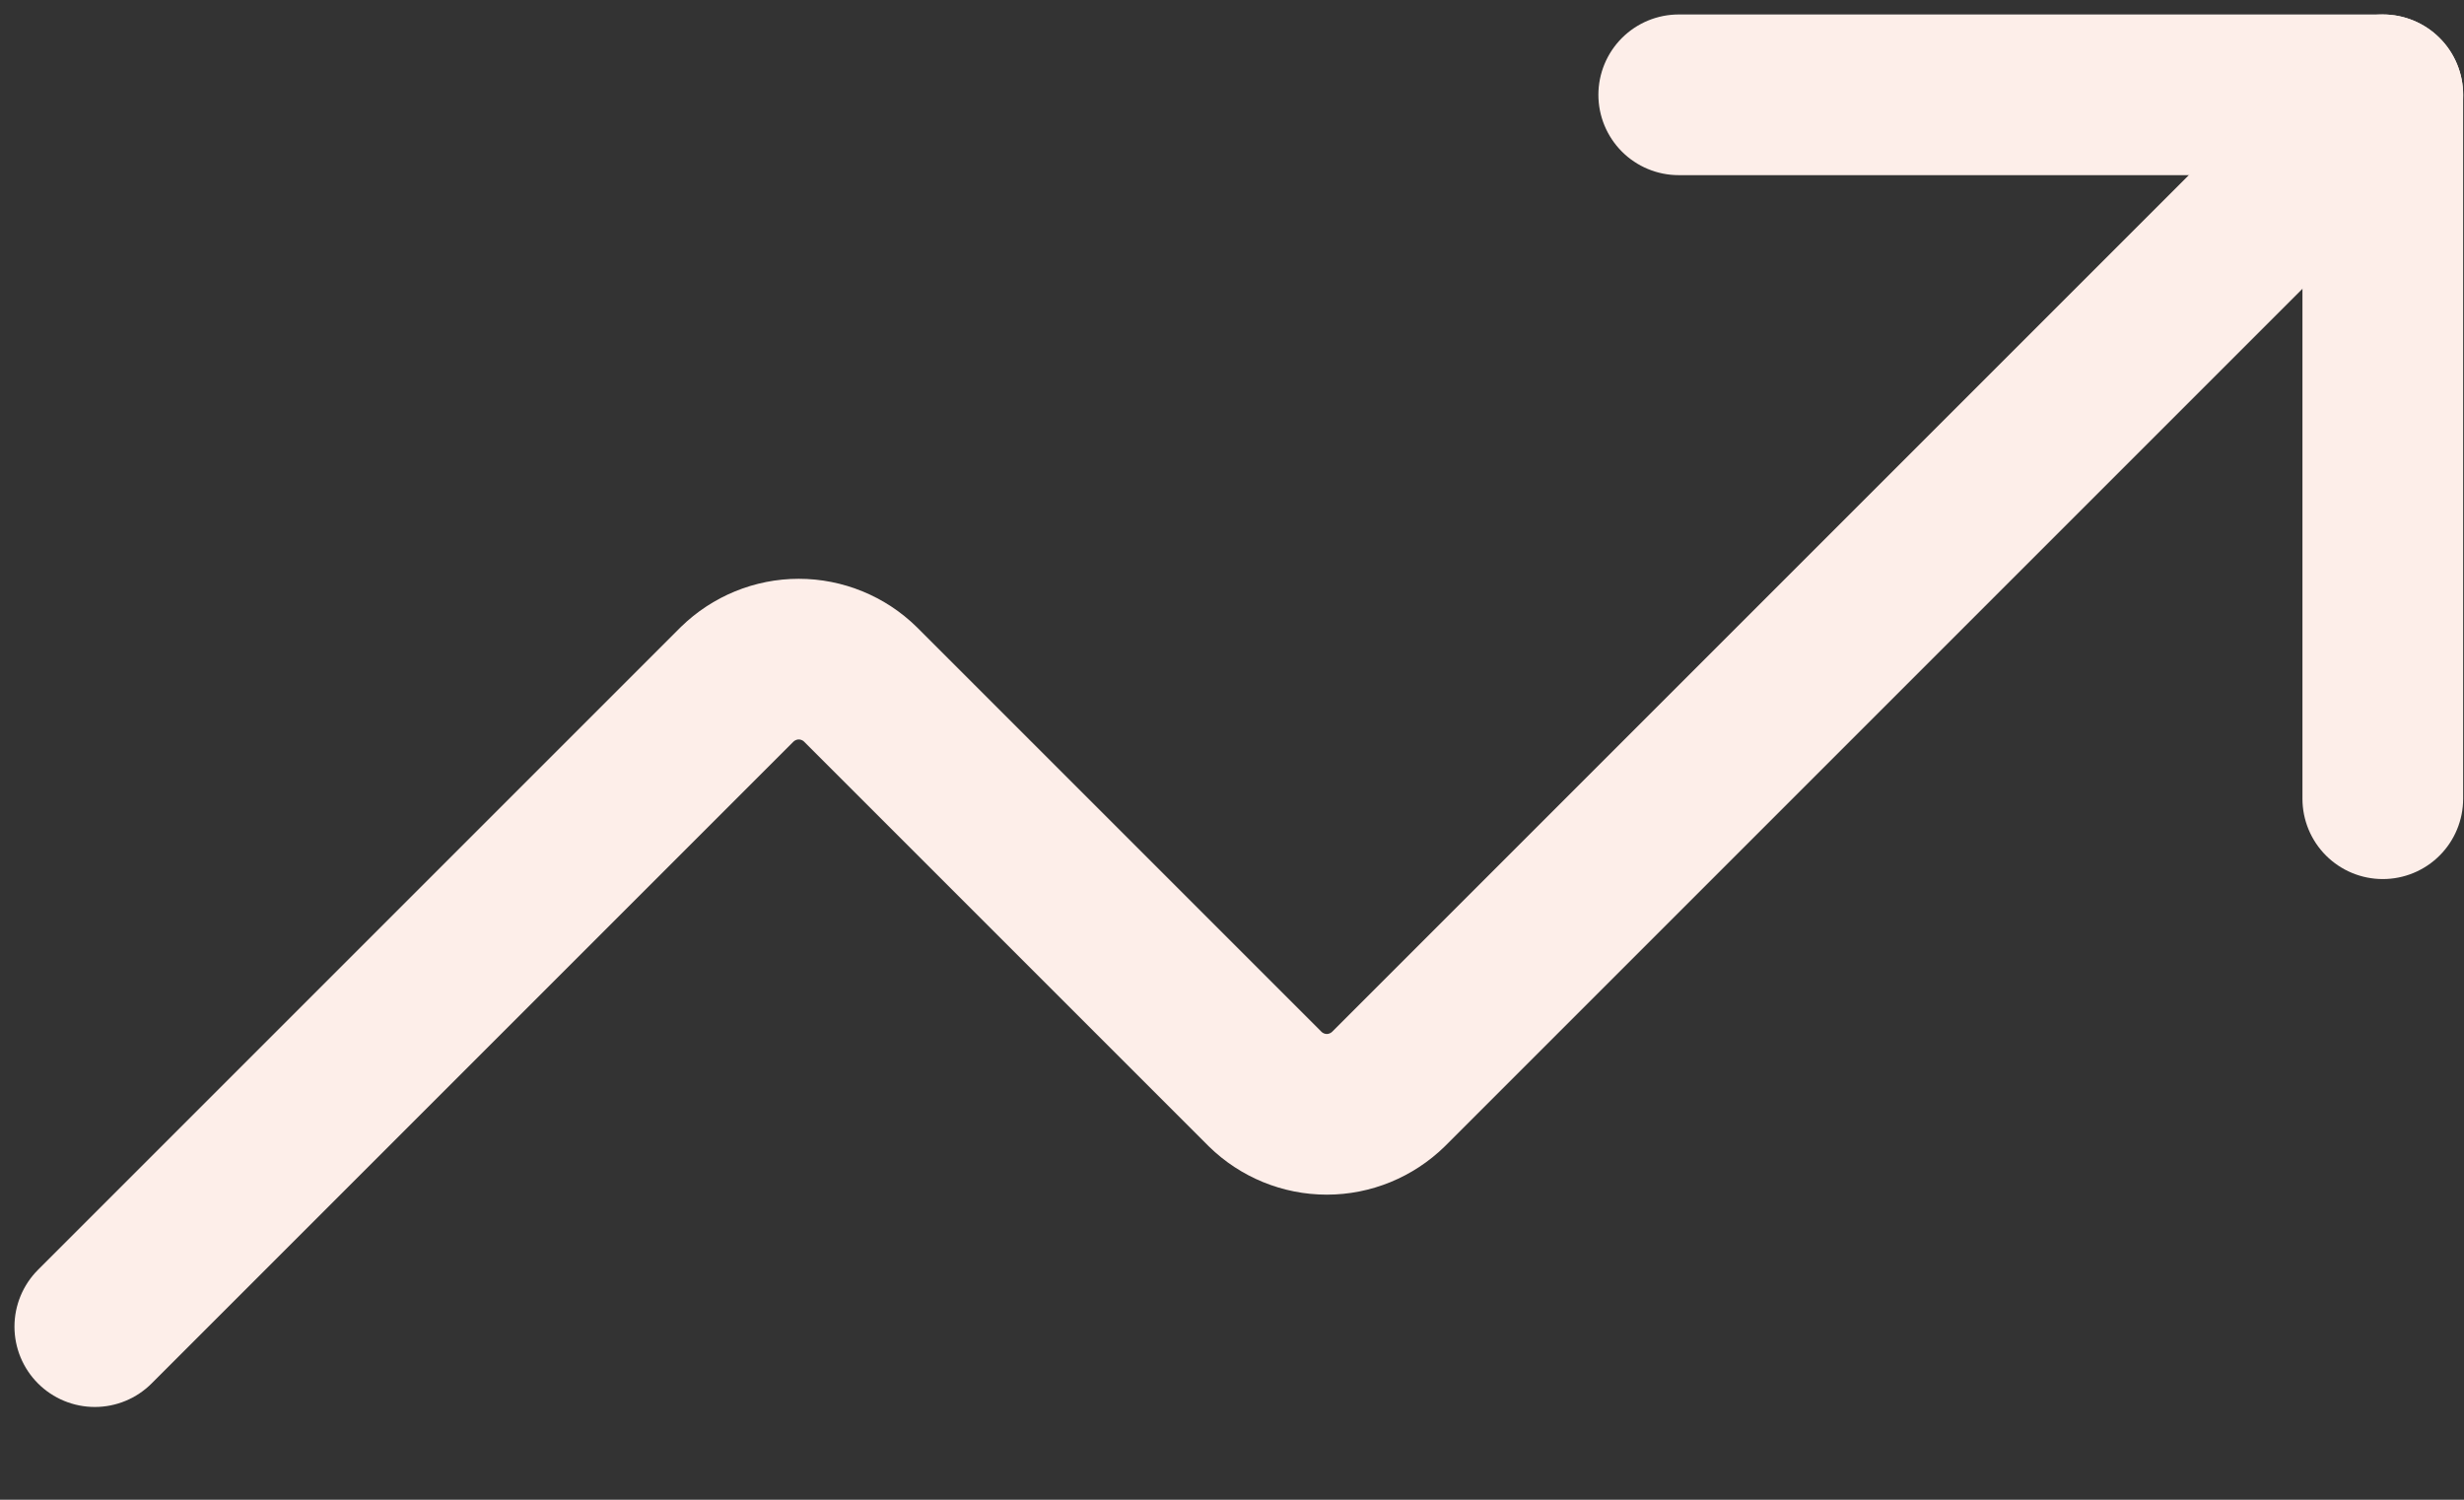 <?xml version="1.0" encoding="UTF-8"?> <svg xmlns="http://www.w3.org/2000/svg" width="23" height="14" viewBox="0 0 23 14" fill="none"><rect x="0" y="0" width="23" height="14" fill="#333333" stroke="none"/><g clip-path="url(#clip0_31_112)"><path d="M15.67 0.885H22.242V7.456" stroke="#FDEEE9" stroke-width="1.5" stroke-linecap="round" stroke-linejoin="round"></path><path d="M22.242 0.885L12.96 10.167C12.806 10.317 12.6 10.402 12.385 10.402C12.17 10.402 11.963 10.317 11.81 10.167L8.031 6.388C7.878 6.238 7.671 6.153 7.456 6.153C7.241 6.153 7.035 6.238 6.881 6.388L0.885 12.384" stroke="#FDEEE9" stroke-width="1.5" stroke-linecap="round" stroke-linejoin="round"></path></g><defs><clipPath id="clip0_31_112"><rect width="23" height="13.269" fill="white"></rect></clipPath></defs></svg> 